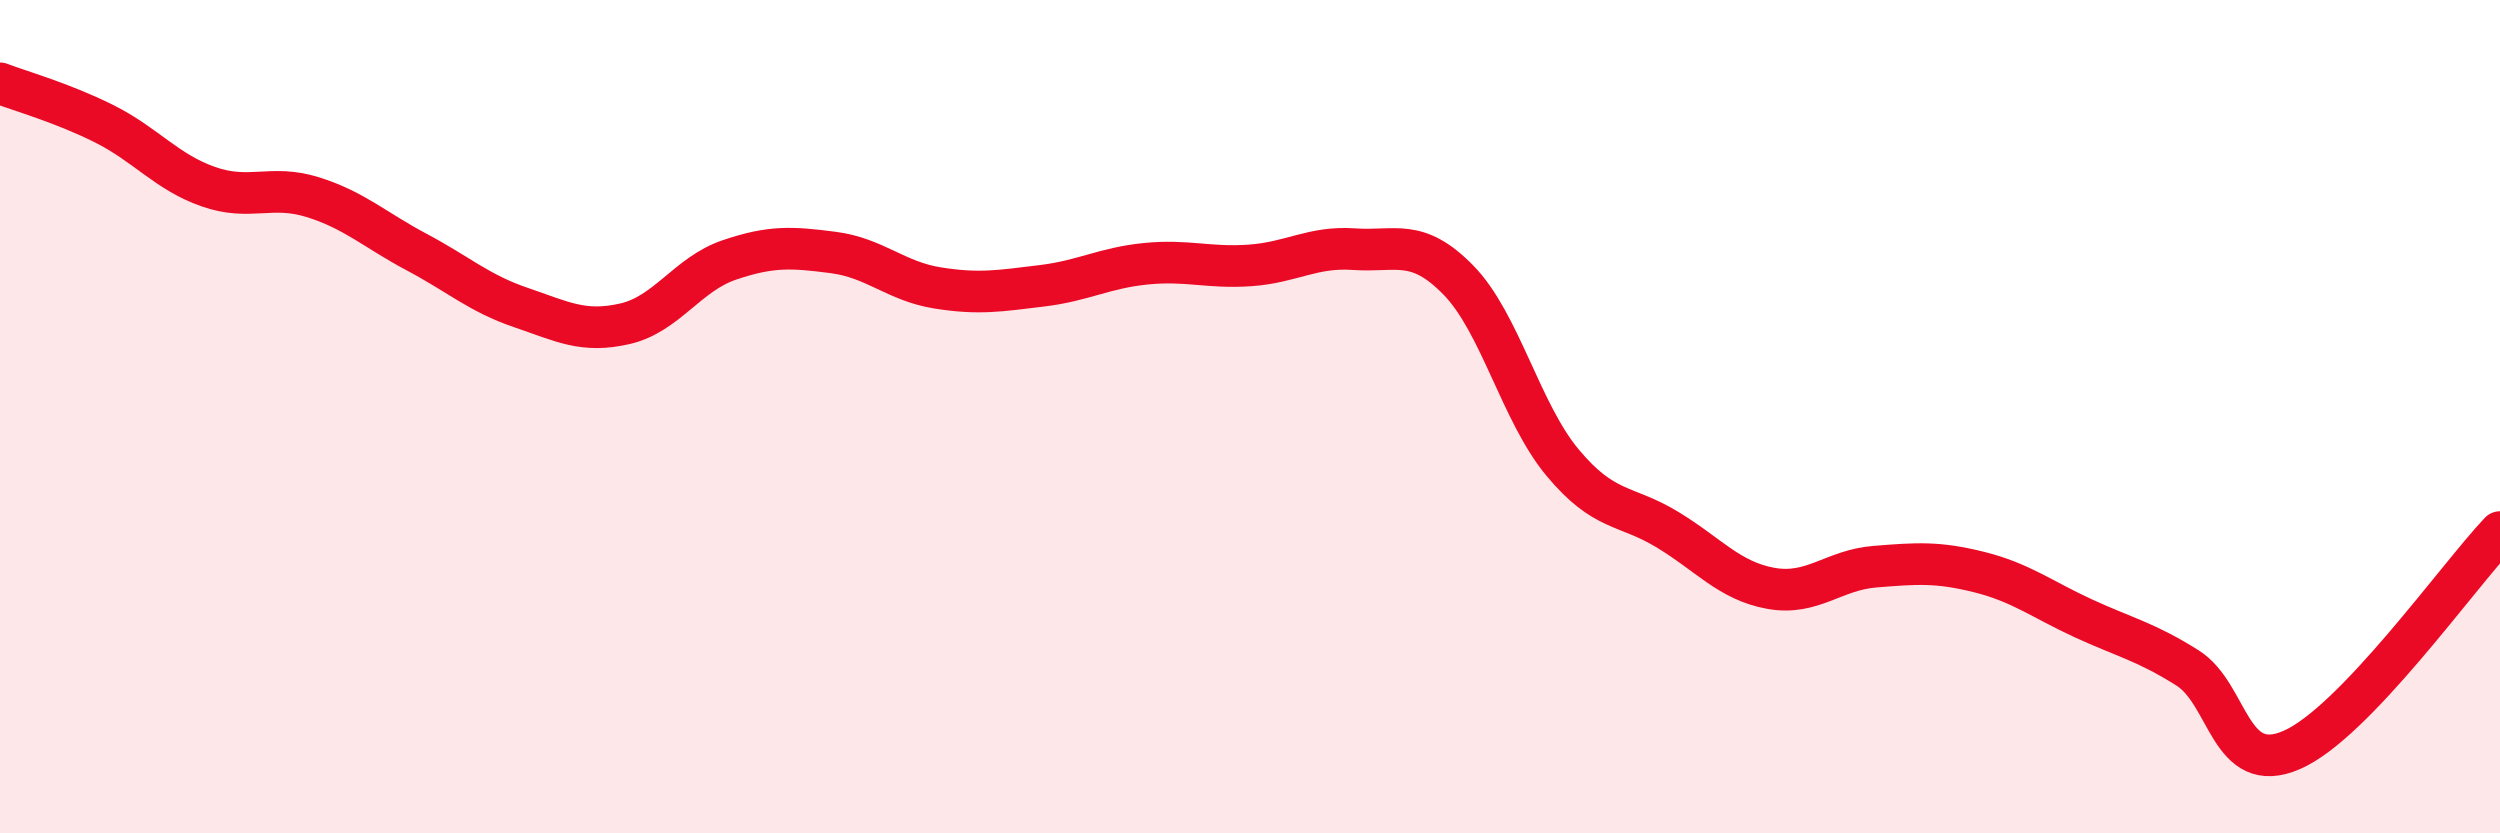 
    <svg width="60" height="20" viewBox="0 0 60 20" xmlns="http://www.w3.org/2000/svg">
      <path
        d="M 0,2 C 0.5,2.19 1.5,2.47 2.5,2.97 C 3.5,3.47 4,4.13 5,4.48 C 6,4.83 6.5,4.42 7.5,4.73 C 8.5,5.04 9,5.52 10,6.05 C 11,6.58 11.5,7.04 12.5,7.38 C 13.5,7.72 14,8 15,7.77 C 16,7.54 16.5,6.58 17.5,6.24 C 18.5,5.9 19,5.93 20,6.06 C 21,6.19 21.5,6.75 22.5,6.91 C 23.5,7.07 24,6.98 25,6.86 C 26,6.74 26.5,6.43 27.5,6.33 C 28.5,6.23 29,6.44 30,6.37 C 31,6.3 31.5,5.91 32.5,5.98 C 33.5,6.05 34,5.7 35,6.72 C 36,7.74 36.5,9.9 37.5,11.1 C 38.5,12.3 39,12.1 40,12.7 C 41,13.3 41.5,13.94 42.5,14.12 C 43.5,14.3 44,13.68 45,13.6 C 46,13.52 46.5,13.48 47.5,13.73 C 48.5,13.98 49,14.38 50,14.84 C 51,15.3 51.5,15.4 52.5,16.03 C 53.5,16.66 53.5,18.65 55,18 C 56.5,17.35 59,13.82 60,12.77L60 20L0 20Z"
        fill="#EB0A25"
        opacity="0.1"
        stroke-linecap="round"
        stroke-linejoin="round"
      />
      <path
        d="M 0,2 C 0.5,2.19 1.5,2.47 2.5,2.97 C 3.5,3.47 4,4.13 5,4.48 C 6,4.83 6.5,4.42 7.5,4.73 C 8.5,5.04 9,5.52 10,6.05 C 11,6.58 11.5,7.04 12.5,7.38 C 13.5,7.72 14,8 15,7.77 C 16,7.54 16.5,6.58 17.5,6.24 C 18.5,5.9 19,5.93 20,6.06 C 21,6.19 21.5,6.75 22.5,6.91 C 23.5,7.07 24,6.98 25,6.86 C 26,6.74 26.5,6.43 27.5,6.33 C 28.5,6.23 29,6.44 30,6.37 C 31,6.3 31.5,5.91 32.5,5.98 C 33.5,6.05 34,5.7 35,6.72 C 36,7.74 36.5,9.9 37.5,11.1 C 38.5,12.3 39,12.1 40,12.7 C 41,13.3 41.5,13.94 42.5,14.12 C 43.5,14.3 44,13.68 45,13.6 C 46,13.52 46.5,13.48 47.5,13.73 C 48.5,13.98 49,14.38 50,14.84 C 51,15.3 51.5,15.4 52.5,16.03 C 53.5,16.66 53.5,18.65 55,18 C 56.5,17.35 59,13.82 60,12.77"
        stroke="#EB0A25"
        stroke-width="1"
        fill="none"
        stroke-linecap="round"
        stroke-linejoin="round"
      />
    </svg>
  
